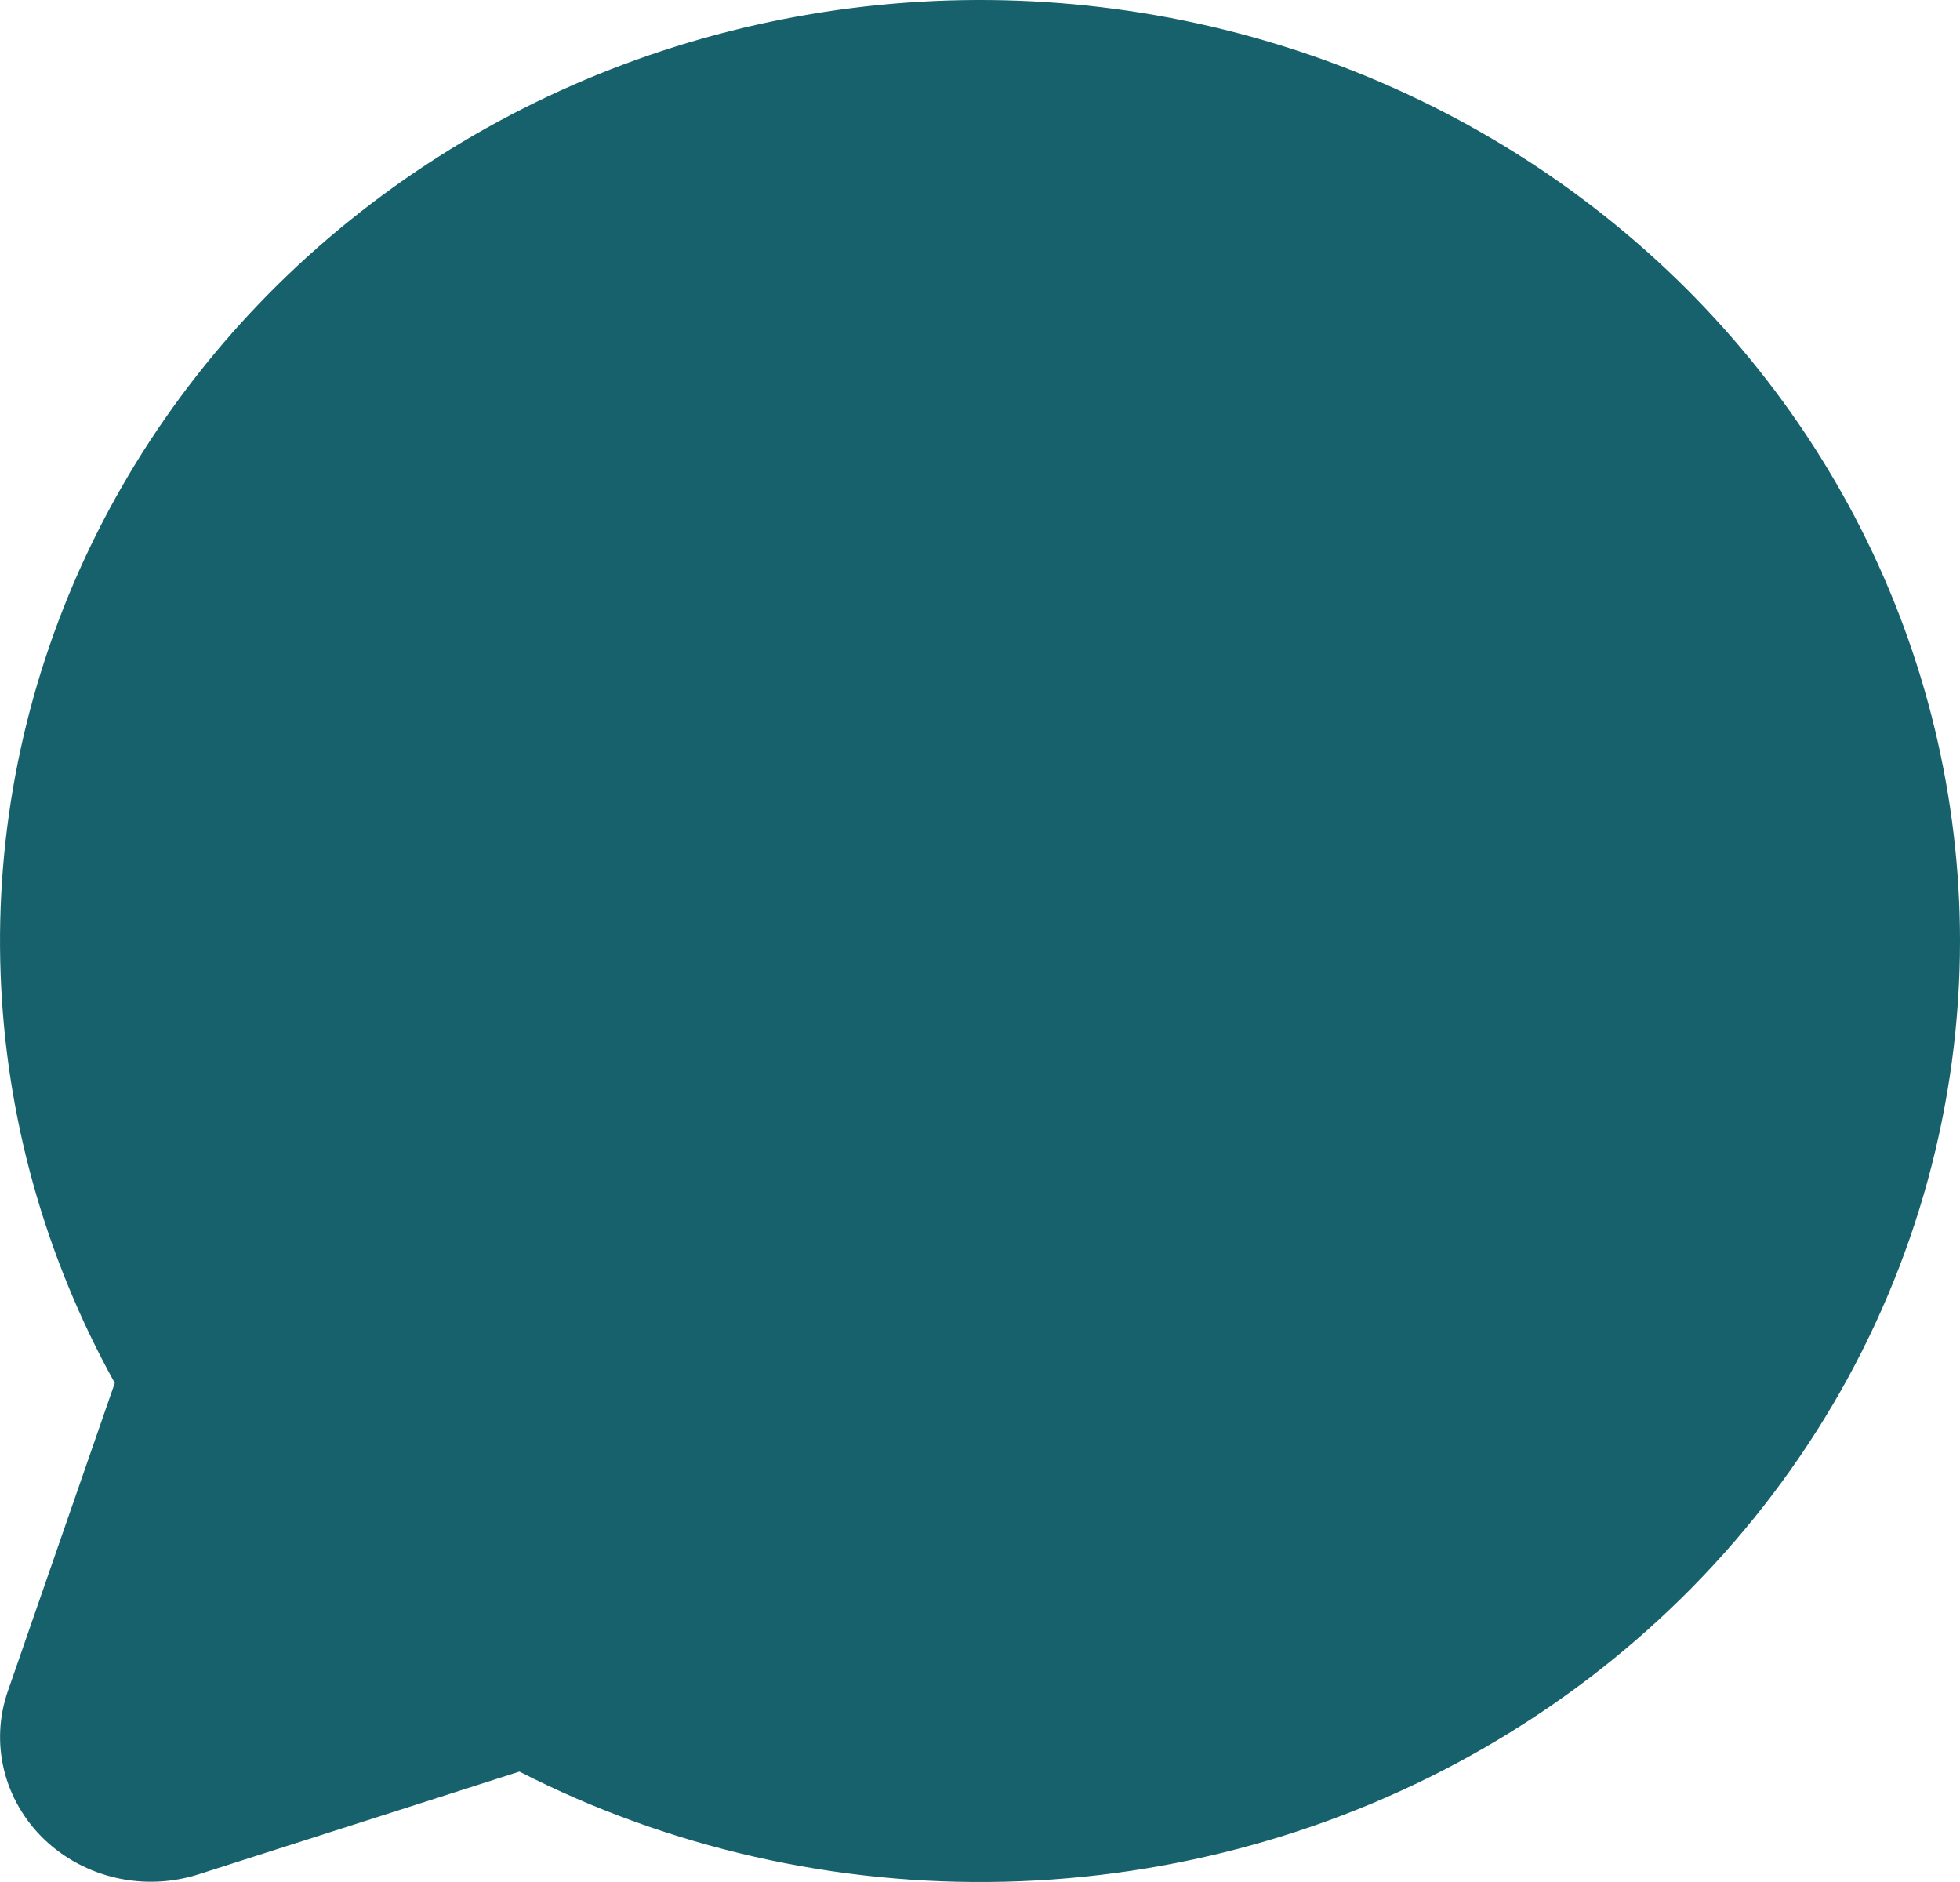 <svg width="25" height="24" viewBox="0 0 25 24" fill="none" xmlns="http://www.w3.org/2000/svg">
<path d="M25 11.996C25 14.068 24.442 16.105 23.38 17.908C22.317 19.712 20.786 21.22 18.936 22.287C17.086 23.354 14.98 23.943 12.822 23.996C10.665 24.049 8.53 23.566 6.625 22.592L2.532 23.902C2.194 24.01 1.83 24.026 1.482 23.947C1.135 23.868 0.817 23.698 0.564 23.456C0.312 23.213 0.134 22.908 0.052 22.574C-0.03 22.24 -0.013 21.891 0.1 21.566L1.464 17.637C0.572 16.027 0.074 14.244 0.008 12.422C-0.059 10.6 0.308 8.788 1.08 7.122C1.852 5.457 3.009 3.982 4.463 2.81C5.917 1.637 7.63 0.799 9.473 0.357C11.315 -0.084 13.238 -0.117 15.095 0.261C16.953 0.64 18.696 1.42 20.192 2.542C21.689 3.663 22.9 5.098 23.733 6.736C24.566 8.374 24.999 10.173 25 11.996Z" fill="#16616B"/>
</svg>
